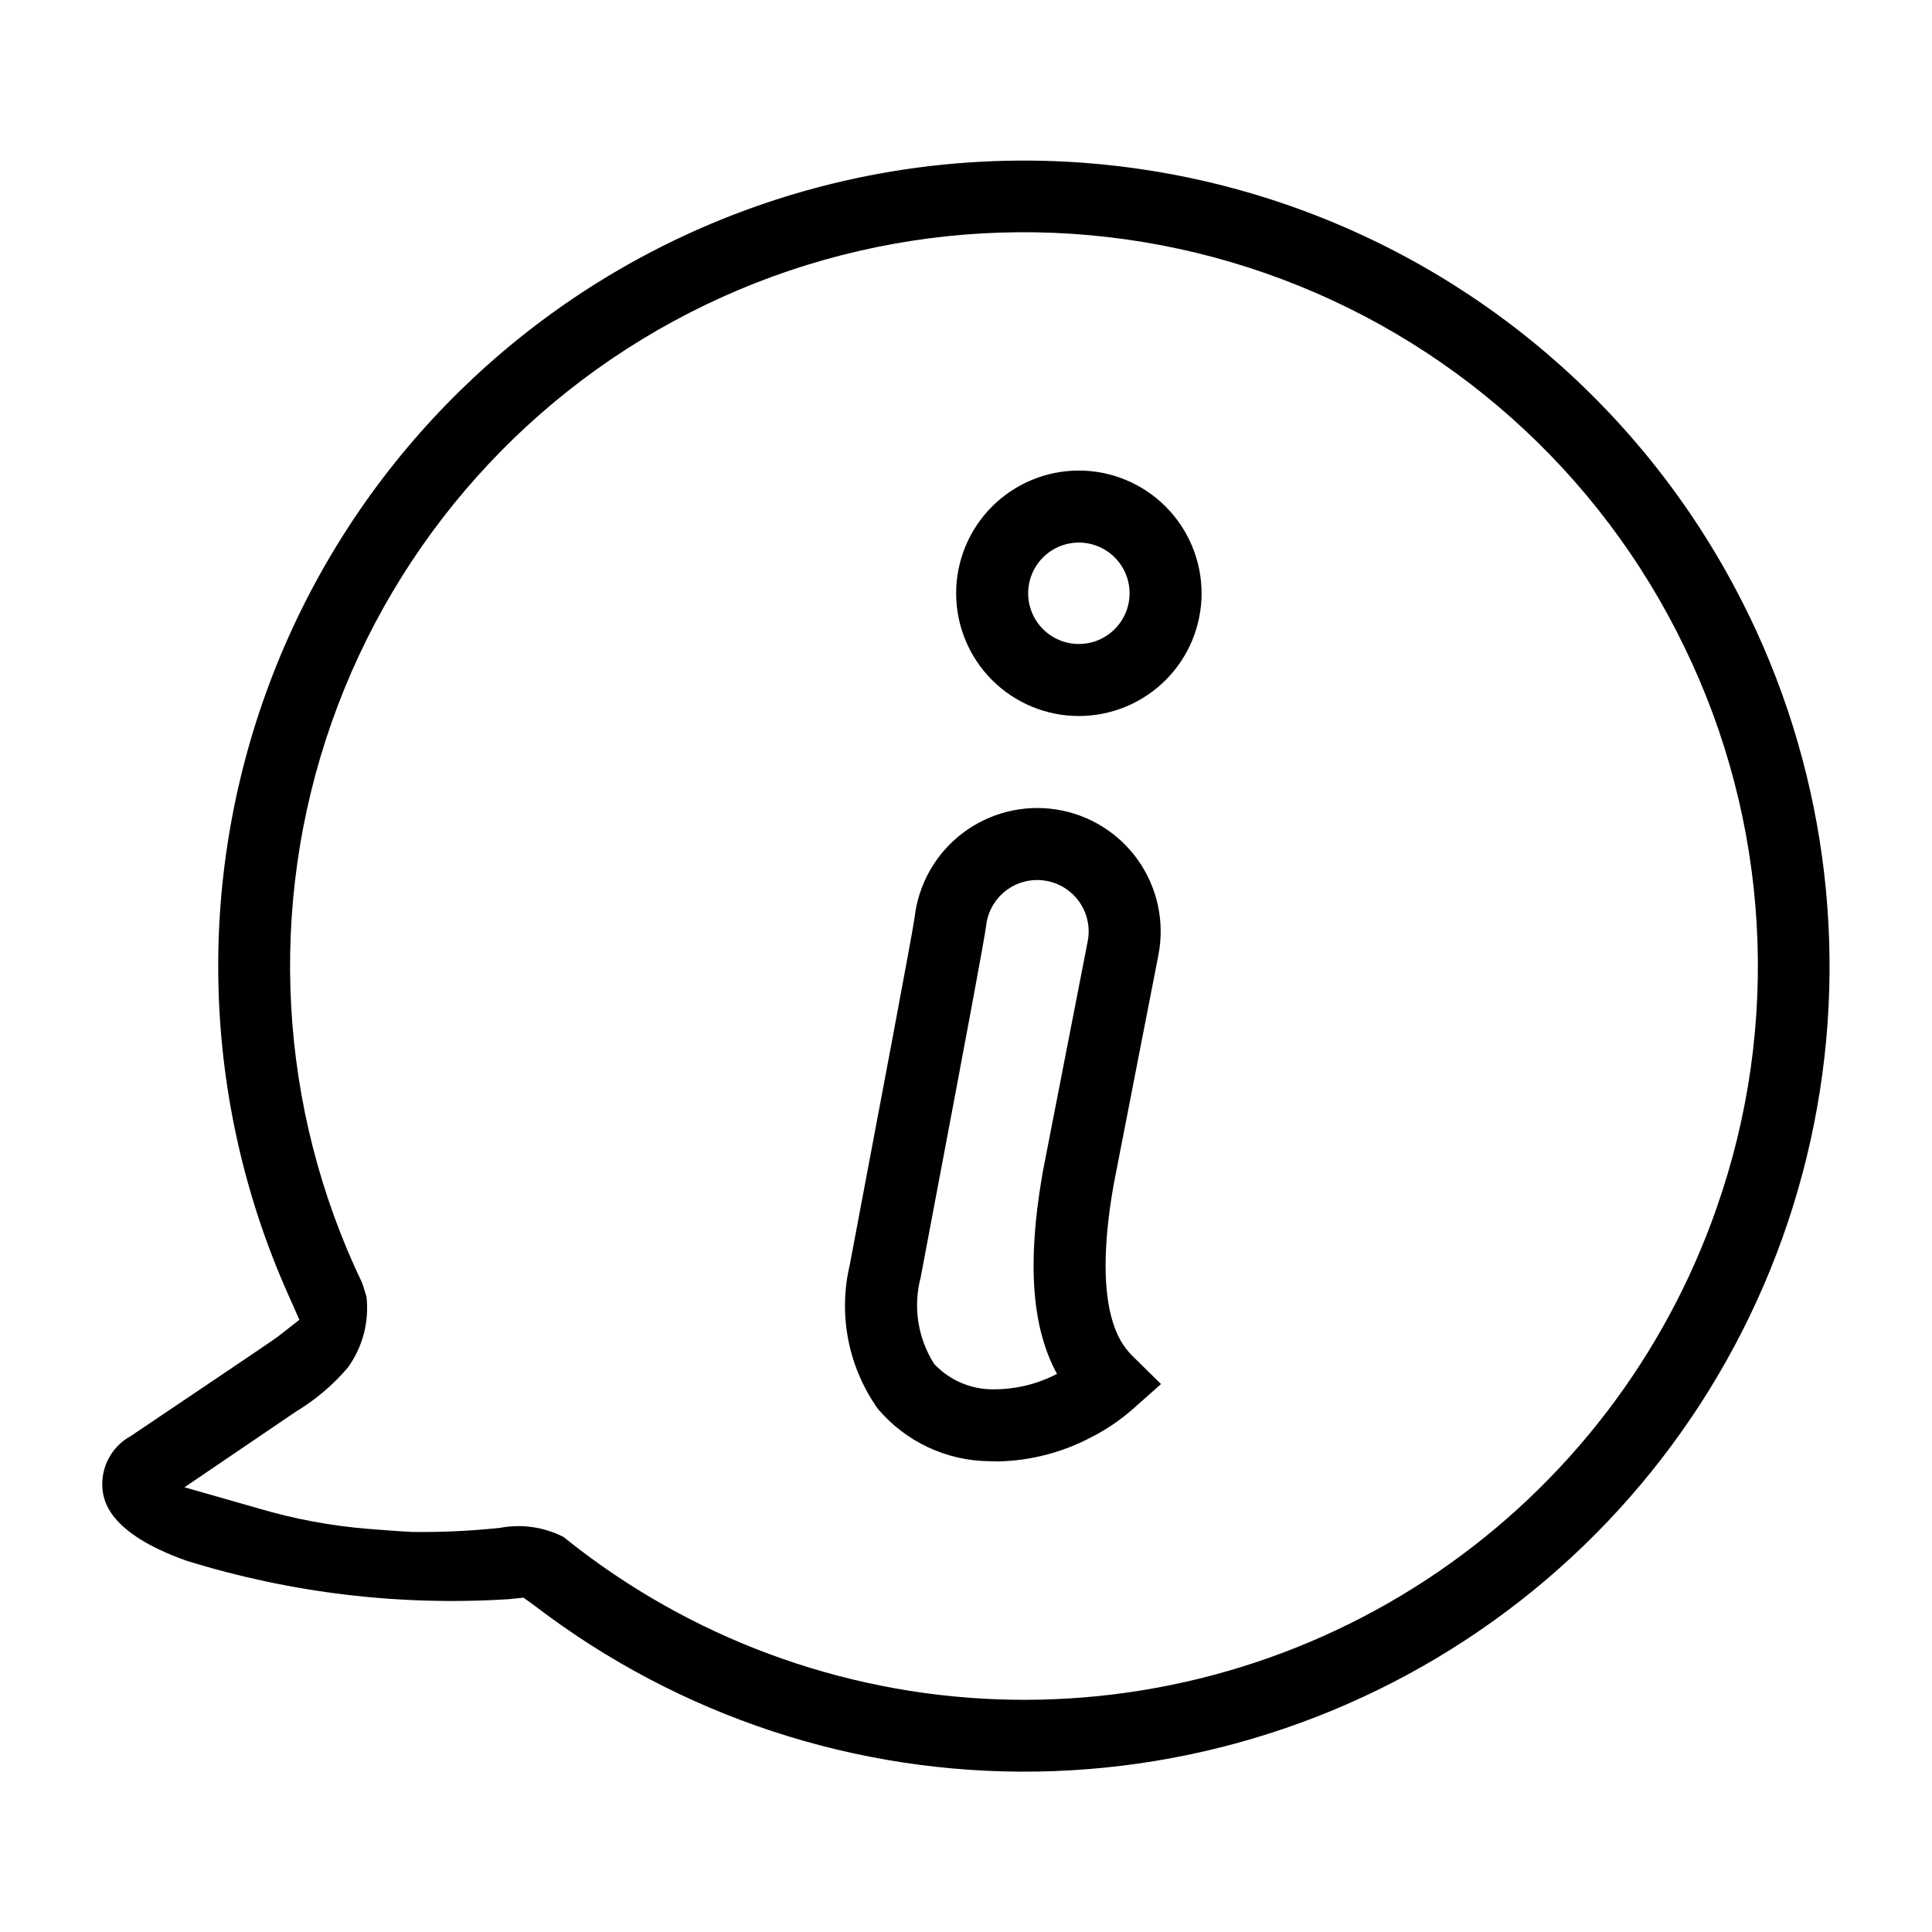 <?xml version="1.0" encoding="UTF-8"?>
<!-- Uploaded to: ICON Repo, www.iconrepo.com, Generator: ICON Repo Mixer Tools -->
<svg fill="#000000" width="800px" height="800px" version="1.1" viewBox="144 144 512 512" xmlns="http://www.w3.org/2000/svg">
 <g>
  <path d="m439.06 458.32 0.172-0.91c0.484-2.484 1.945-9.984 3.699-18.969l8.059-41.355c1.699-8.734-0.234-17.781-5.352-25.062-5.121-7.277-12.98-12.156-21.777-13.512-8.793-1.355-17.762 0.93-24.832 6.332-7.07 5.398-11.641 13.449-12.648 22.289-0.508 3.867-10.027 54.211-14.098 75.703-1.594 8.422-2.758 14.566-3.07 16.289-3.152 13.223-0.438 27.16 7.441 38.238 7.375 8.723 18.191 13.793 29.617 13.875 0.707 0.035 1.426 0.051 2.148 0.051l-0.004 0.004c8.664-0.168 17.164-2.371 24.816-6.434 3.891-1.977 7.523-4.426 10.816-7.293l7.633-6.781-7.277-7.156c-2.793-2.742-11.281-11.094-5.344-45.309zm-6.805-64.871s-11.914 61.109-11.949 61.309l-0.156 0.945c-3.949 23.188-2.707 40.199 3.965 52.379v0.004c-5.191 2.719-10.969 4.125-16.832 4.098-5.949 0.055-11.652-2.387-15.723-6.731-4.344-6.832-5.637-15.176-3.555-23.004 0.289-1.59 1.445-7.691 3.027-16.066 8.812-46.562 13.977-74.105 14.305-77.117v0.004c0.43-3.684 2.336-7.027 5.285-9.273 2.949-2.242 6.684-3.188 10.348-2.617 3.66 0.566 6.93 2.602 9.062 5.633 2.129 3.035 2.93 6.801 2.223 10.438z"/>
  <path d="m429.91 268.7c-8.625 0-16.898 3.43-22.996 9.527-6.102 6.102-9.527 14.371-9.527 23 0 8.625 3.426 16.898 9.523 22.996 6.102 6.102 14.375 9.527 23 9.527s16.898-3.426 23-9.527c6.098-6.098 9.523-14.371 9.523-22.996-0.012-8.625-3.441-16.891-9.535-22.988-6.098-6.098-14.367-9.527-22.988-9.539zm0 45.965c-5.438 0.004-10.336-3.273-12.418-8.297-2.078-5.019-0.93-10.801 2.914-14.645s9.625-4.996 14.648-2.914c5.023 2.078 8.297 6.981 8.297 12.418-0.012 7.418-6.023 13.43-13.441 13.438z"/>
  <path d="m607.54 307.19c-24.379-50.473-67.629-89.332-120.41-108.19s-110.87-16.195-161.71 7.406c-50.84 23.602-90.359 66.25-110.02 118.74-19.668 52.492-17.898 110.61 4.918 161.8l3.023 6.812-5.875 4.586c-1.371 1.066-38.832 26.234-38.832 26.234h0.004c-2.496 1.367-4.535 3.441-5.863 5.957-1.328 2.519-1.887 5.371-1.609 8.203 0.352 2.84 1.422 11.465 22.184 18.844l0.004 0.004c27.676 8.605 56.695 12.062 85.621 10.203l3.75-0.395 3.141 2.266c38.137 29.148 84.988 44.59 132.98 43.824 47.992-0.762 94.328-17.684 131.52-48.027 37.191-30.348 63.066-72.344 73.441-119.21 10.379-46.863 4.652-95.859-16.254-139.07zm-8.594 156.87v-0.004c-13.664 39.254-39.559 73.09-73.875 96.539-34.312 23.445-75.246 35.273-116.78 33.742-41.535-1.531-81.484-16.344-113.98-42.254l-0.898-0.73v-0.004c-5.199-2.676-11.148-3.543-16.898-2.457-7.746 0.828-15.531 1.191-23.32 1.086-2.234-0.066-11.43-0.797-11.43-0.797h-0.004c-9.91-0.789-19.715-2.613-29.25-5.434l-19.621-5.606 29.555-20.066c5.164-3.113 9.793-7.035 13.707-11.617 3.953-5.43 5.723-12.148 4.969-18.82l-1.098-3.535c-22.305-46.453-25.25-99.863-8.195-148.49 17.055-48.629 52.719-88.496 99.152-110.84 46.434-22.348 99.84-25.348 148.48-8.336 48.645 17.008 88.543 52.633 110.93 99.047 11.172 22.969 17.684 47.926 19.148 73.43 1.469 25.5-2.133 51.043-10.598 75.141z"/>
 </g>
</svg>